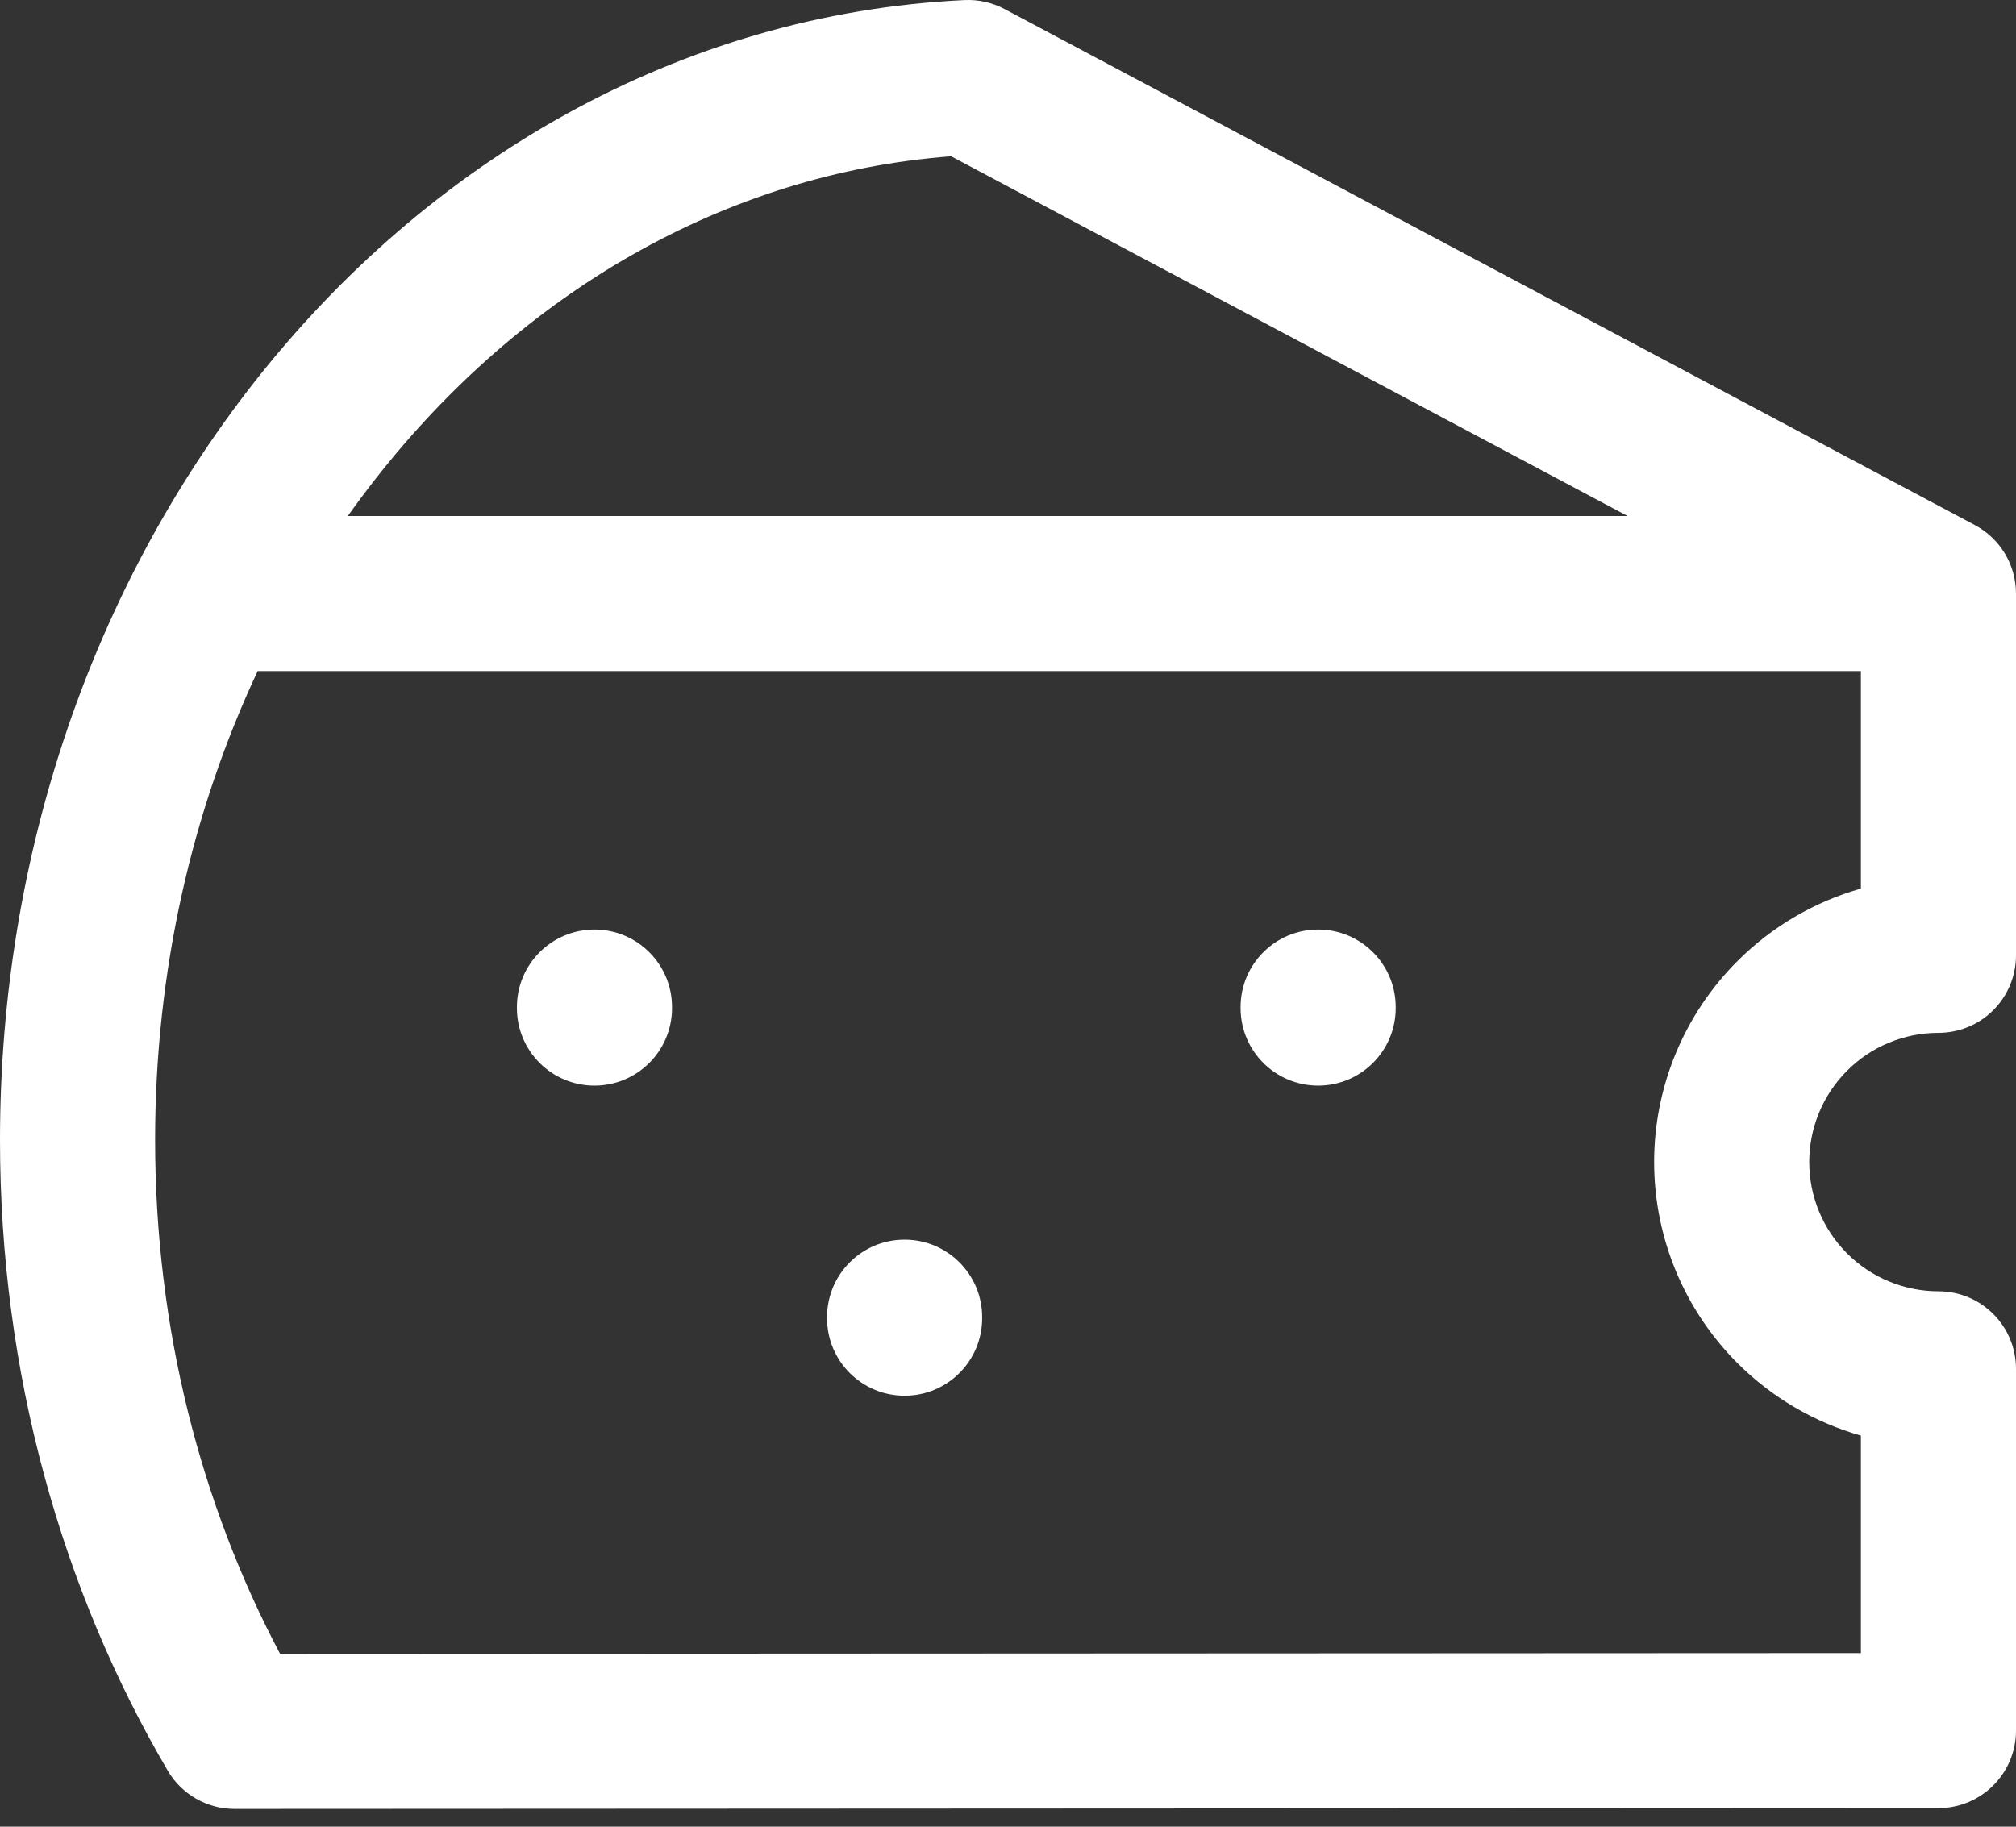<svg width="32" height="29" viewBox="0 0 32 29" fill="none" xmlns="http://www.w3.org/2000/svg">
<rect x="0" y="0" width="32" height="29" fill="#333333" stroke="none"/>
<path fill-rule="evenodd" clip-rule="evenodd" d="M15.309 0.001C15.531 -0.009 15.751 0.04 15.946 0.144L31.347 8.336C31.749 8.55 32 8.968 32 9.423V15.167C32 15.493 31.87 15.806 31.64 16.037C31.409 16.268 31.096 16.397 30.769 16.397C30.225 16.397 29.703 16.613 29.319 16.998C28.934 17.383 28.718 17.905 28.718 18.449C28.718 18.993 28.934 19.515 29.319 19.899C29.703 20.284 30.225 20.5 30.769 20.5C31.449 20.5 32 21.051 32 21.731V27.474C32 28.154 31.449 28.705 30.77 28.705L3.724 28.718C3.287 28.718 2.883 28.487 2.662 28.11C0.976 25.235 0 21.79 0 18.099C0 13.509 1.508 9.301 4.016 6.093C6.781 2.56 10.783 0.218 15.309 0.001ZM5.955 7.61C5.806 7.8 5.662 7.994 5.521 8.192H25.835L15.097 2.481C11.509 2.753 8.268 4.653 5.955 7.61ZM29.538 10.654H4.09C3.054 12.862 2.462 15.396 2.462 18.099C2.462 21.095 3.191 23.887 4.446 26.256L29.538 26.244V22.791C28.804 22.582 28.128 22.189 27.578 21.64C26.732 20.793 26.256 19.646 26.256 18.449C26.256 17.252 26.732 16.104 27.578 15.258C28.128 14.708 28.804 14.315 29.538 14.107V10.654ZM9.436 14.757C10.116 14.757 10.667 15.308 10.667 15.988V16.004C10.667 16.684 10.116 17.235 9.436 17.235C8.756 17.235 8.205 16.684 8.205 16.004V15.988C8.205 15.308 8.756 14.757 9.436 14.757ZM20.923 14.757C21.603 14.757 22.154 15.308 22.154 15.988V16.004C22.154 16.684 21.603 17.235 20.923 17.235C20.243 17.235 19.692 16.684 19.692 16.004V15.988C19.692 15.308 20.243 14.757 20.923 14.757ZM14.359 19.68C15.039 19.68 15.59 20.231 15.59 20.911V20.927C15.59 21.607 15.039 22.158 14.359 22.158C13.679 22.158 13.128 21.607 13.128 20.927V20.911C13.128 20.231 13.679 19.68 14.359 19.68Z" fill="white"/>
</svg>
